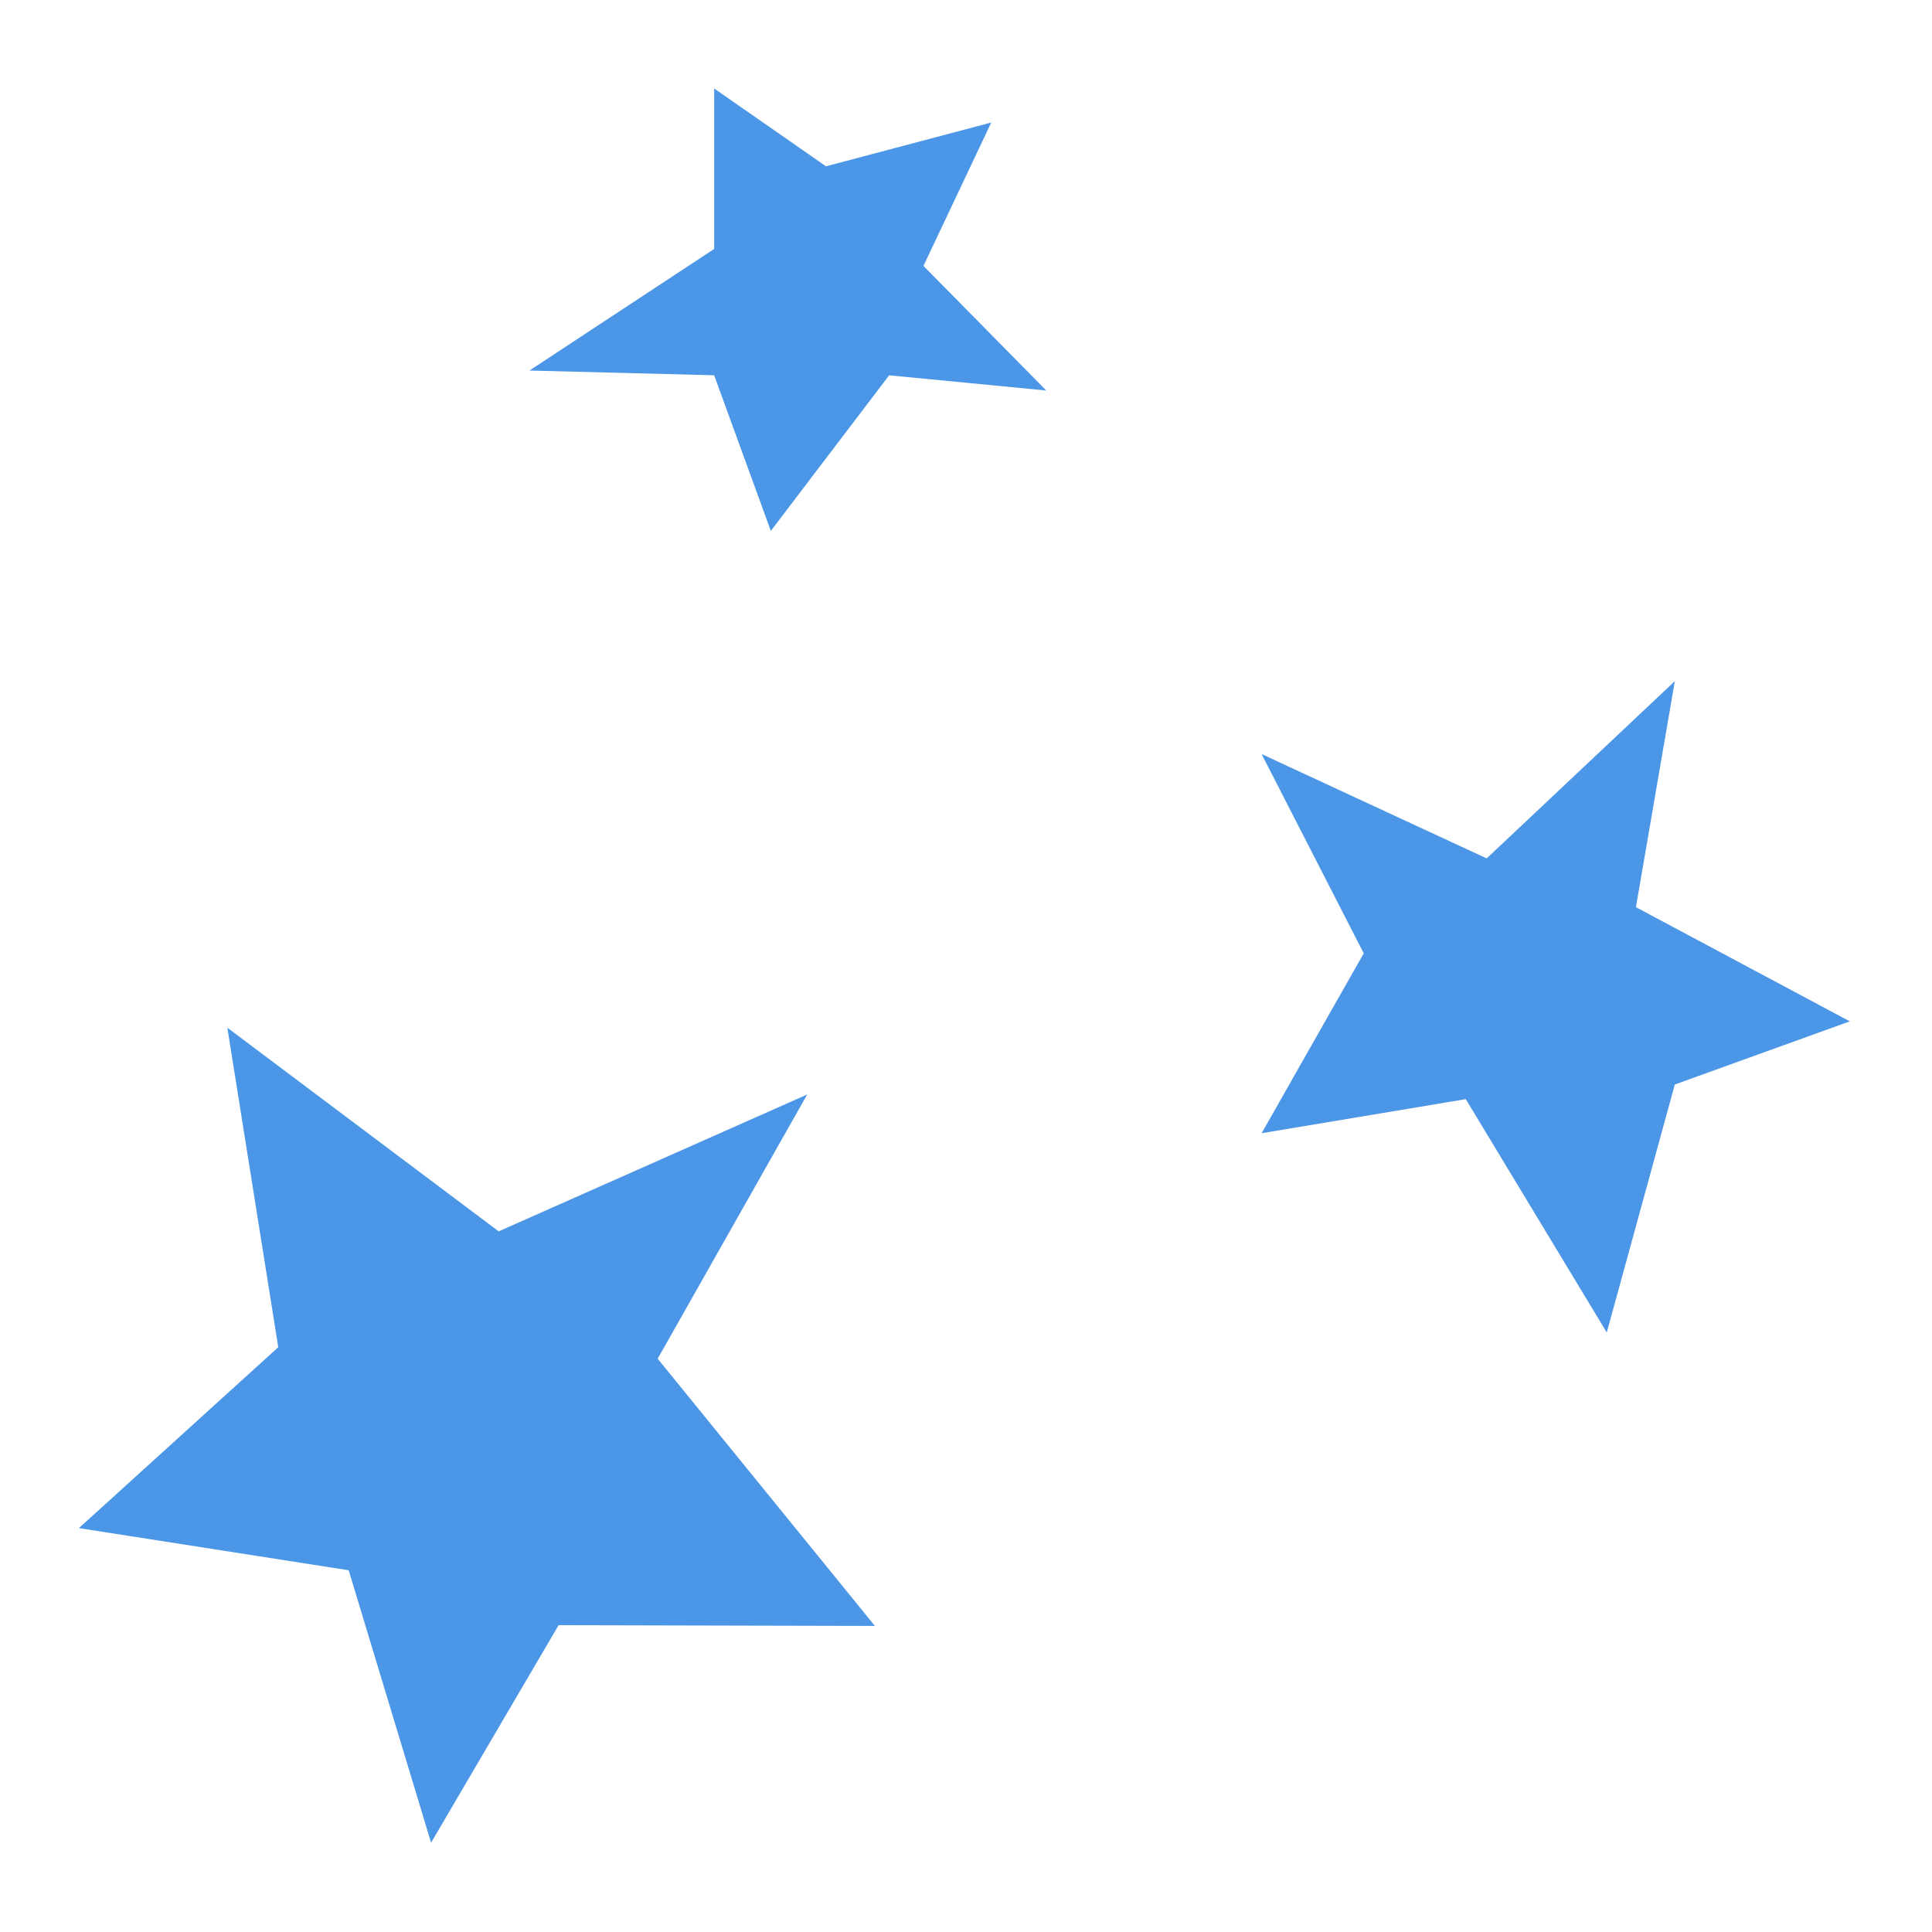 <svg xmlns="http://www.w3.org/2000/svg" xmlns:xlink="http://www.w3.org/1999/xlink" width="100" height="100" viewBox="0 0 100 100"><defs><clipPath id="a"><rect width="100" height="100" fill="none"/></clipPath></defs><g style="isolation:isolate"><g transform="translate(0 0)"><g clip-path="url(#a)"><g transform="translate(4.085 4.579)"><path d="M13.963,28.083,0,25.9l10.318-9.363L7.682,0,21.728,10.541,37.695,3.457,29.956,17.132,41.2,30.964l-16.372-.039-6.6,11.257Z" transform="translate(0 48.615)" fill="#4b96e6" style="mix-blend-mode:multiply;isolation:isolate"/><path d="M10.567,21.636,0,23.4l5.286-9.31L0,3.776l11.65,5.4L21.388,0,19.375,11.7l11.069,5.91-9.057,3.269L17.865,33.714Z" transform="translate(61.216 30.676)" fill="#4b96e6" style="mix-blend-mode:multiply;isolation:isolate"/><path d="M9.559,14.845,12.492,22.9l6.124-8.053,8.132.786L20.392,9.184,23.9,1.763,15.347,4.029,9.559,0V8.306L0,14.6Z" transform="translate(23.321)" fill="#4b96e6" style="mix-blend-mode:multiply;isolation:isolate"/></g></g></g></g></svg>